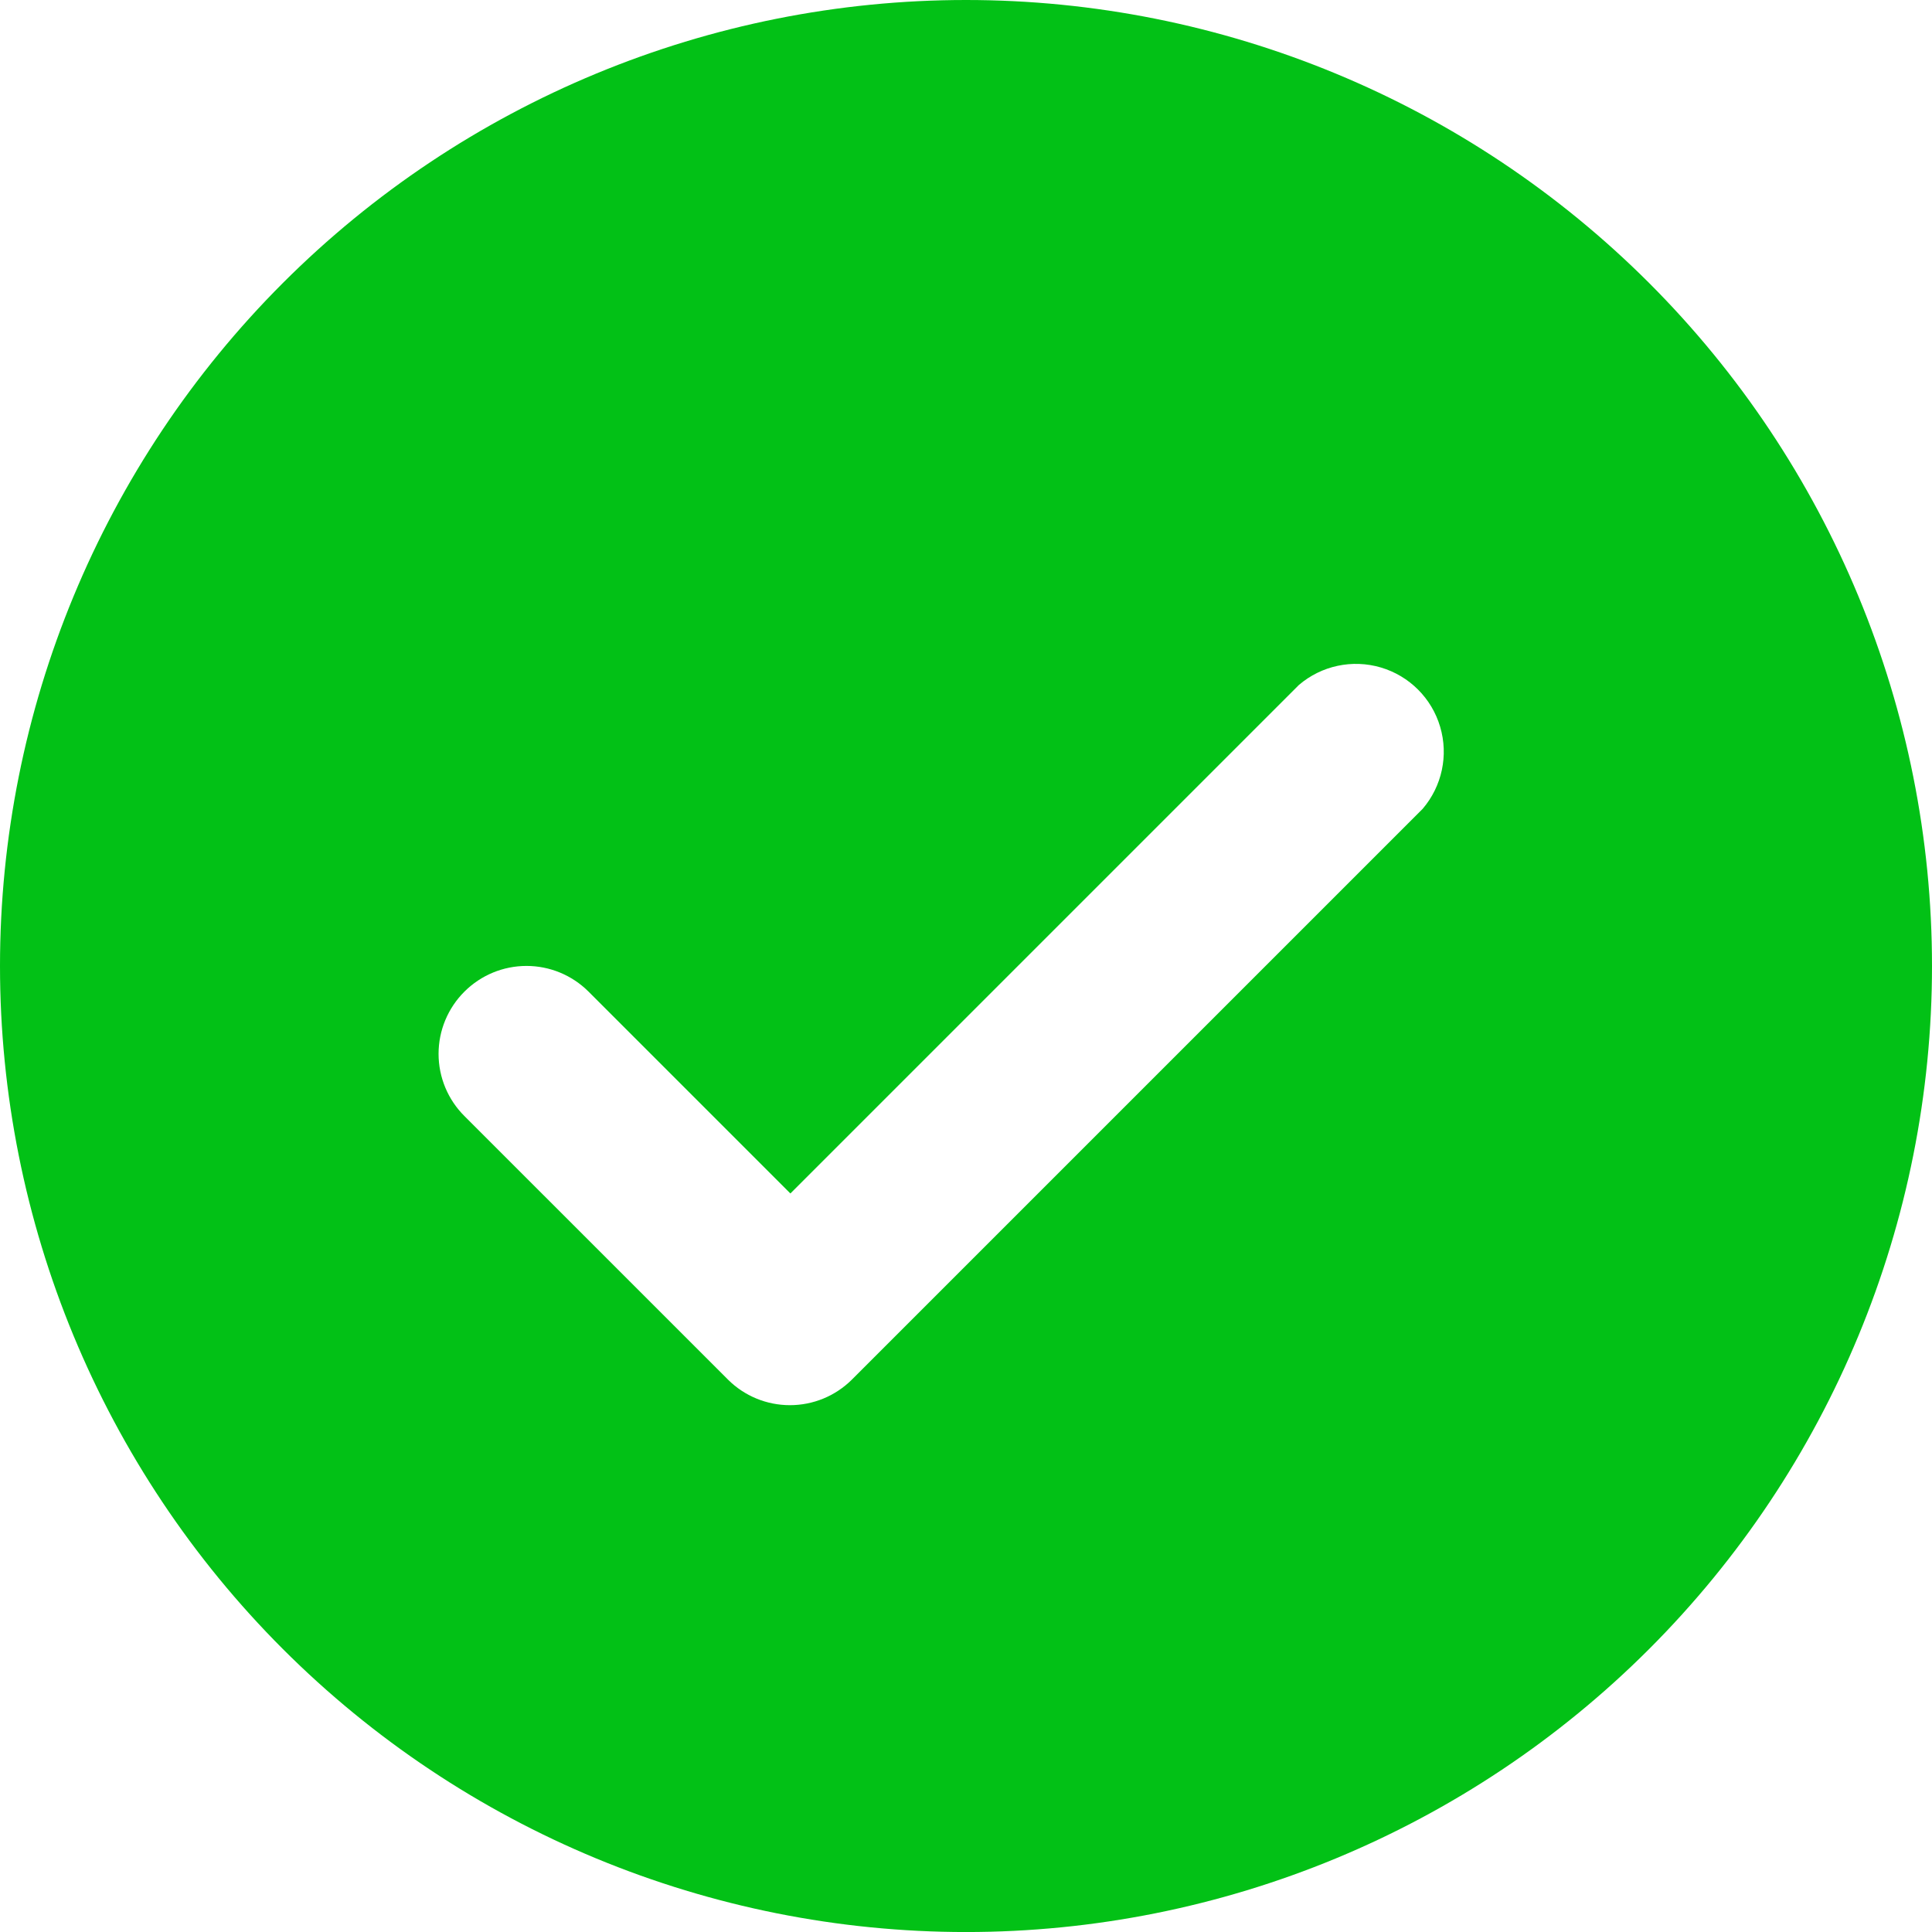 <svg width="57" height="57" viewBox="0 0 57 57" fill="none" xmlns="http://www.w3.org/2000/svg">
<path d="M28.5 57.001C36.058 57.001 43.308 53.998 48.653 48.653C53.997 43.308 57 36.059 57 28.5C57 20.942 53.997 13.692 48.653 8.348C43.307 3.003 36.058 0 28.5 0C20.942 0 13.692 3.003 8.347 8.348C3.003 13.693 0 20.942 0 28.5C0 36.059 3.003 43.309 8.347 48.653C13.693 53.998 20.942 57.001 28.5 57.001ZM13.706 29.252C14.192 28.769 14.848 28.498 15.533 28.498C16.218 28.498 16.874 28.769 17.36 29.252L23.319 35.211L38.32 20.21C38.987 19.638 39.898 19.444 40.74 19.693C41.582 19.942 42.241 20.601 42.489 21.443C42.739 22.285 42.544 23.196 41.973 23.863L25.132 40.704L25.132 40.704C24.646 41.187 23.99 41.457 23.305 41.457C22.621 41.457 21.964 41.187 21.479 40.704L13.706 32.931C13.215 32.445 12.939 31.783 12.939 31.092C12.939 30.401 13.215 29.739 13.706 29.252L13.706 29.252Z" fill="#02C116"/>
</svg>
